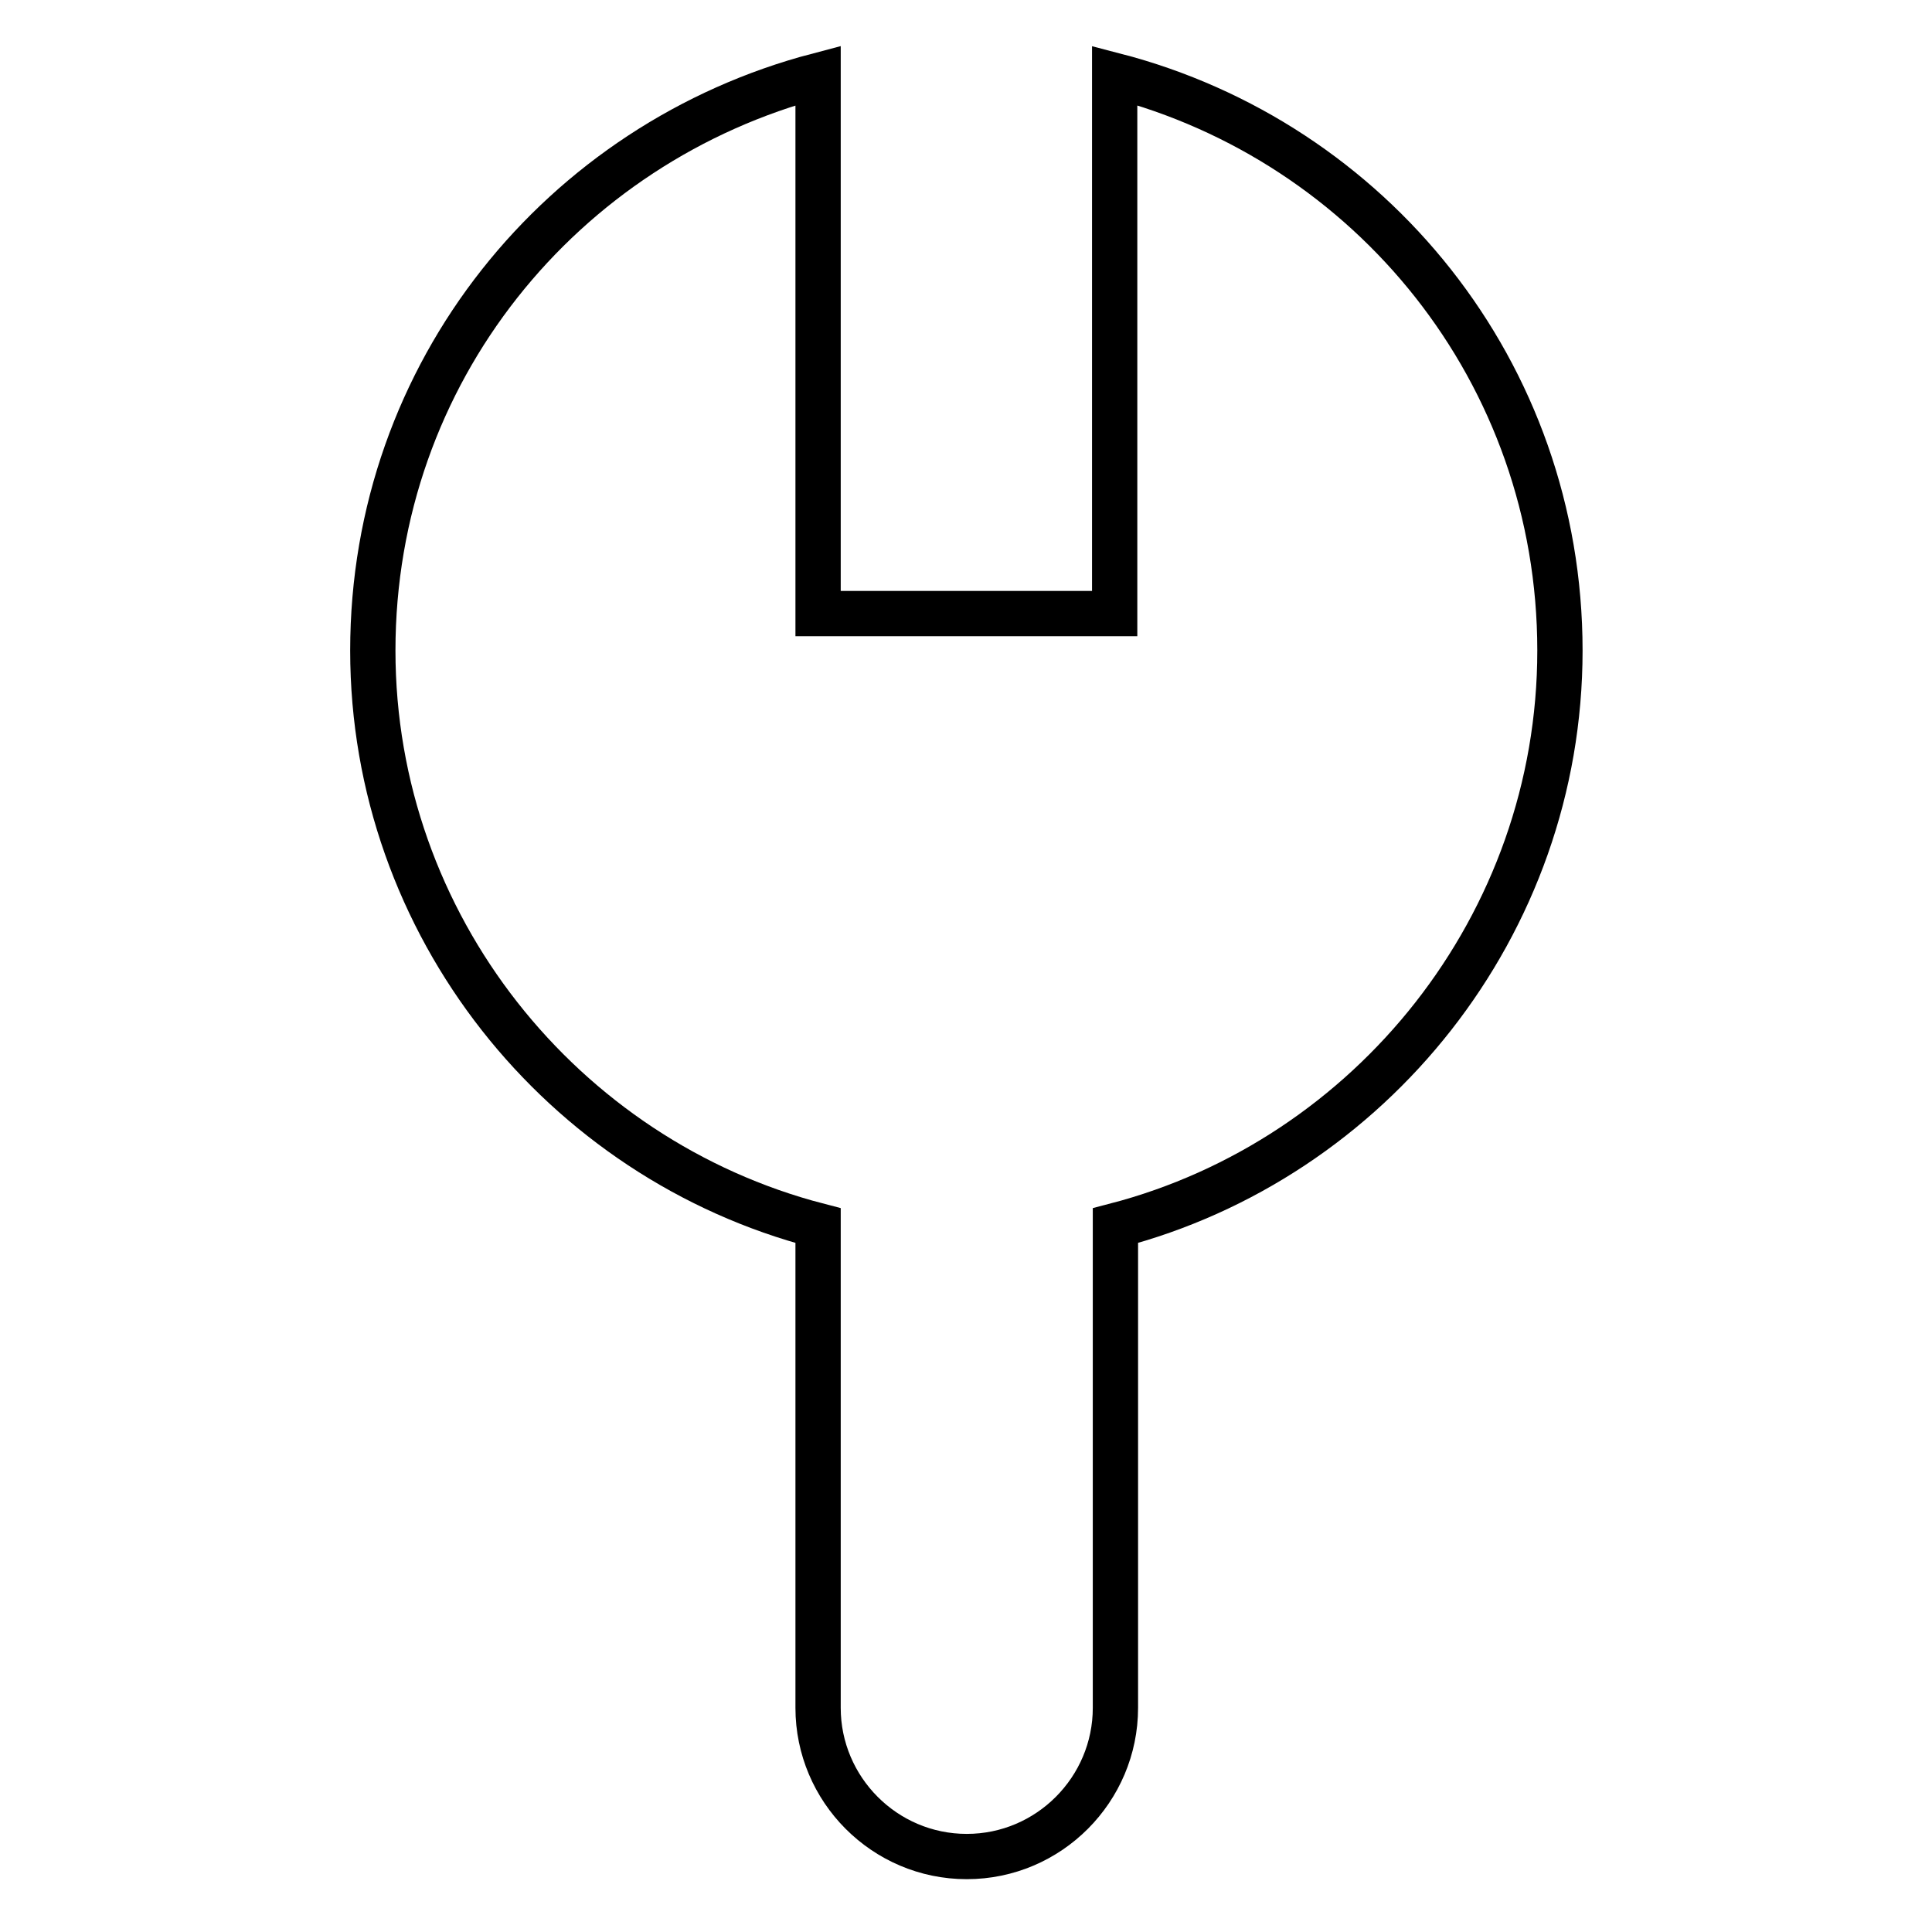 <?xml version="1.0" encoding="utf-8"?>
<!-- Svg Vector Icons : http://www.onlinewebfonts.com/icon -->
<!DOCTYPE svg PUBLIC "-//W3C//DTD SVG 1.1//EN" "http://www.w3.org/Graphics/SVG/1.1/DTD/svg11.dtd">
<svg version="1.1" xmlns="http://www.w3.org/2000/svg" xmlns:xlink="http://www.w3.org/1999/xlink" x="0px" y="0px" viewBox="0 0 256 256" enable-background="new 0 0 256 256" xml:space="preserve">
<g> <path stroke-width="6" fill-opacity="0" stroke="#000000"  d="M206.7,86.2c0-36.9-25.1-67.4-59-76.2v71.3h-39.3V10c-33.9,8.9-59,39.3-59,76.2c0,36.4,25.1,67.4,59,76.2 v63.9c0,10.8,8.8,19.7,19.7,19.7s19.7-8.9,19.7-19.7v-63.9C181.6,153.6,206.7,122.6,206.7,86.2z"/></g>
</svg>